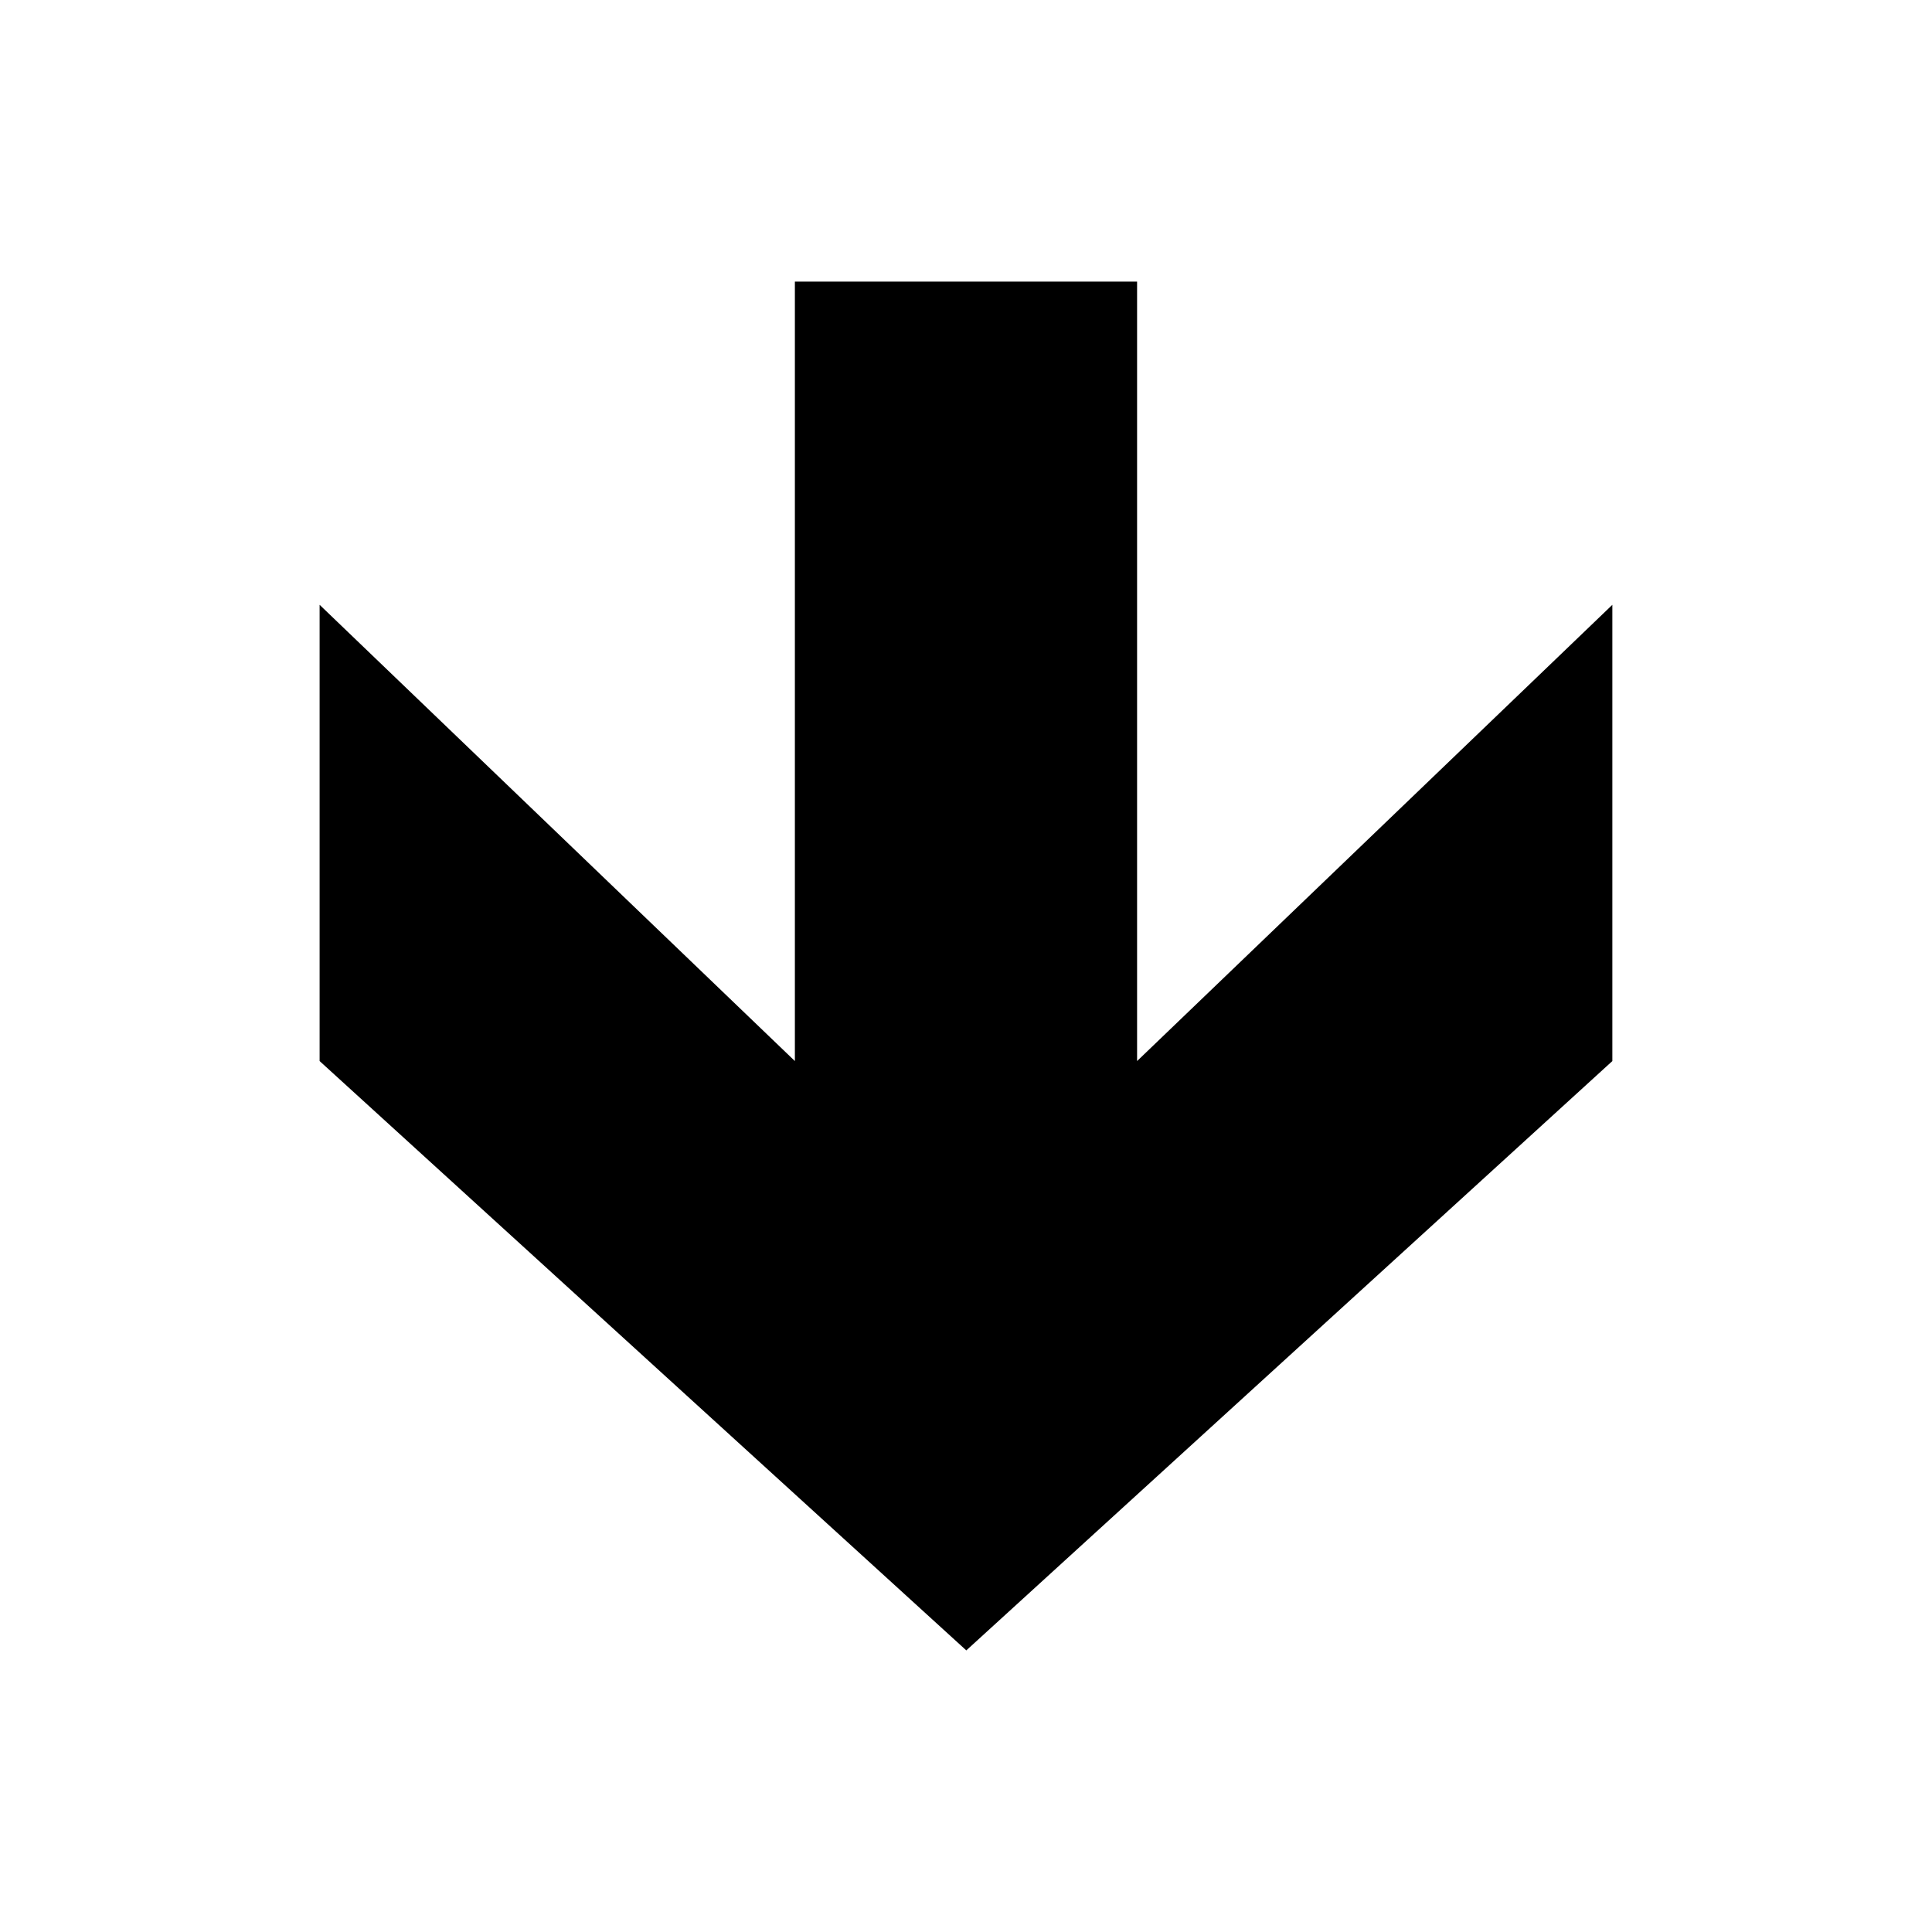 <?xml version="1.0" encoding="UTF-8"?>
<!-- The Best Svg Icon site in the world: iconSvg.co, Visit us! https://iconsvg.co -->
<svg fill="#000000" width="800px" height="800px" version="1.1" viewBox="144 144 512 512" xmlns="http://www.w3.org/2000/svg">
 <path d="m571.29 425.19v-120.91l-125.95 120.91v-206.56h-90.688v206.56l-125.95-120.91v120.91l171.38 156.18z"/>
</svg>
